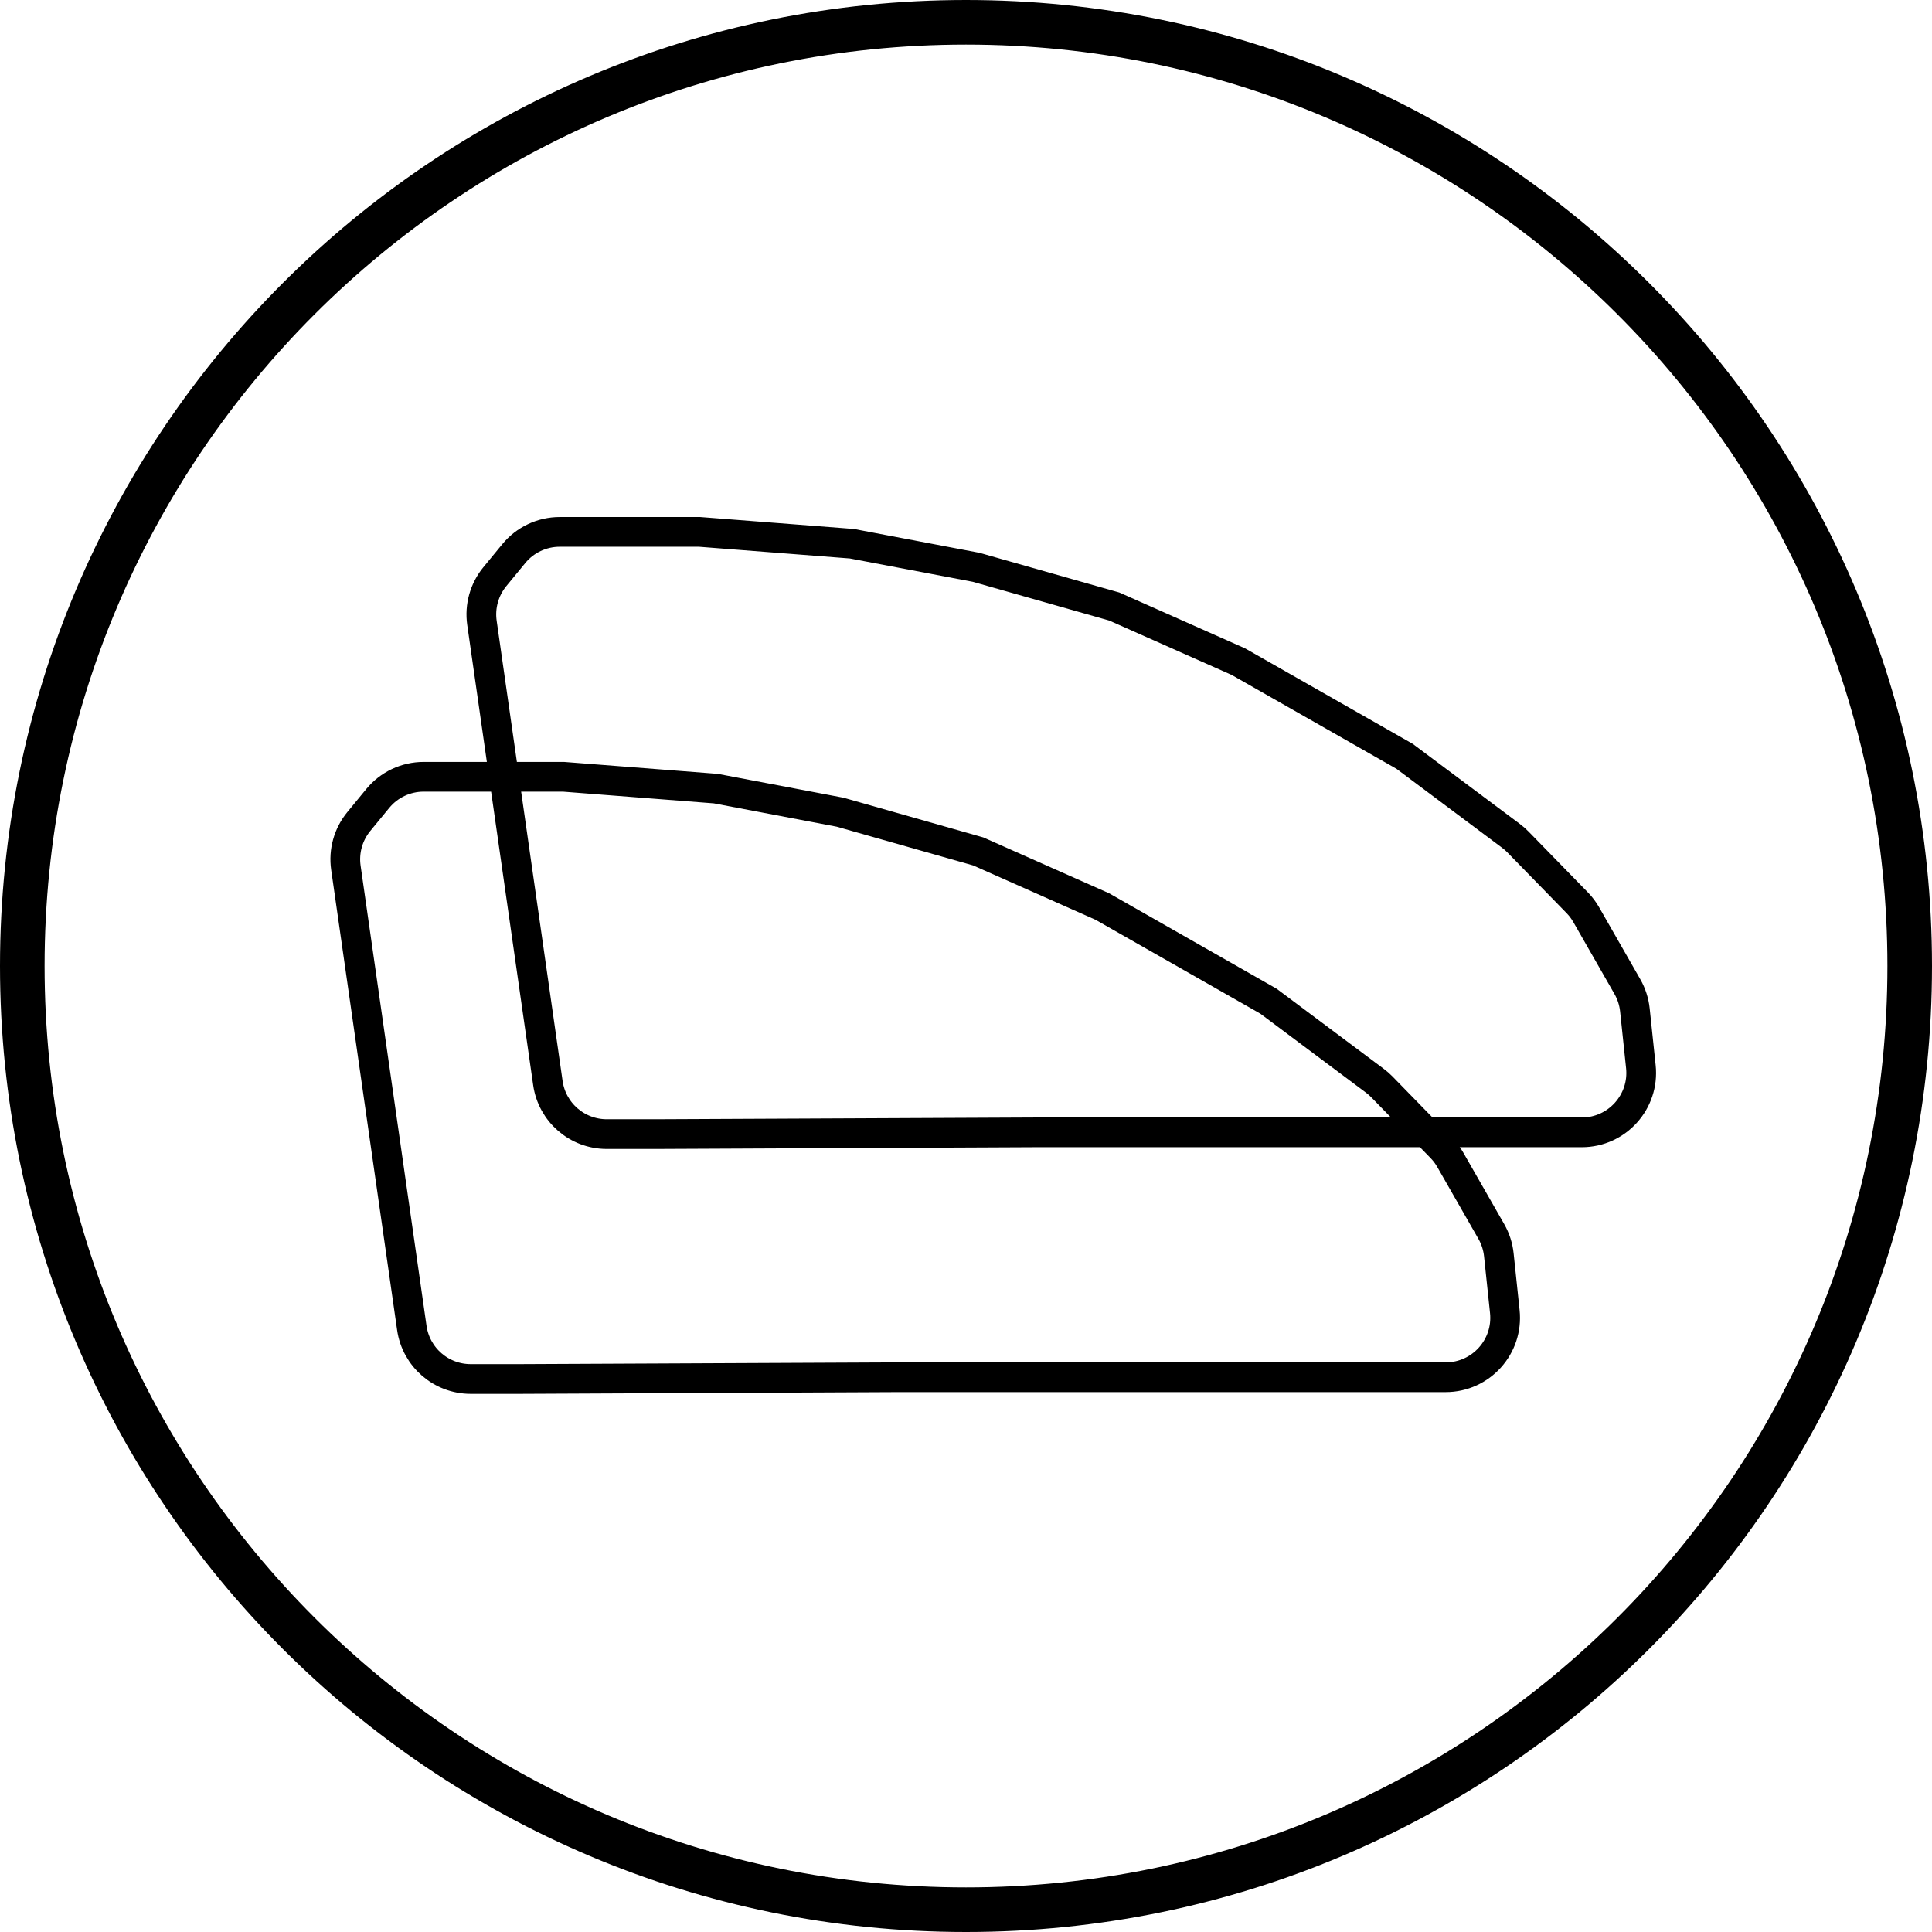 <?xml version="1.0" encoding="UTF-8"?> <svg xmlns="http://www.w3.org/2000/svg" width="130" height="130" viewBox="0 0 130 130" fill="none"> <path d="M128.5 65C128.5 100.07 100.07 128.5 65 128.5C29.93 128.5 1.5 100.07 1.5 65C1.5 29.93 29.93 1.5 65 1.5C100.07 1.5 128.5 29.93 128.5 65Z" stroke="black" stroke-width="3"></path> <path d="M60.53 92.672L60.525 92.672L34.98 92.79H34.978H31.671C29.681 92.79 27.993 91.327 27.711 89.357L23.274 58.387C23.115 57.276 23.43 56.149 24.142 55.281L25.416 53.73C26.176 52.804 27.31 52.268 28.508 52.268L29.215 52.268L37.917 52.268L48.166 53.064L56.53 54.652L65.822 57.291L74.173 60.999L85.359 67.372L92.518 72.725C92.684 72.849 92.841 72.987 92.986 73.136L96.971 77.221C97.207 77.463 97.411 77.734 97.579 78.028L100.347 82.865C100.622 83.347 100.795 83.881 100.853 84.433L101.255 88.253C101.504 90.615 99.652 92.672 97.277 92.672H90.788H81.973H67.385L60.53 92.672Z" stroke="black" stroke-width="2"></path> <path d="M69.685 76.193L69.68 76.193L44.135 76.311H44.133H40.826C38.836 76.311 37.148 74.848 36.866 72.878L32.429 41.908C32.27 40.797 32.585 39.67 33.297 38.802L34.571 37.251C35.331 36.325 36.465 35.789 37.663 35.789L38.37 35.789L47.072 35.789L57.321 36.585L65.685 38.173L74.977 40.812L83.328 44.521L94.514 50.893L101.673 56.246C101.839 56.37 101.996 56.508 102.141 56.657L106.126 60.742C106.362 60.984 106.566 61.255 106.734 61.549L109.502 66.386C109.777 66.868 109.95 67.402 110.008 67.954L110.41 71.774C110.659 74.136 108.807 76.193 106.432 76.193H99.944H91.128H76.54L69.685 76.193Z" stroke="black" stroke-width="2"></path> </svg> 